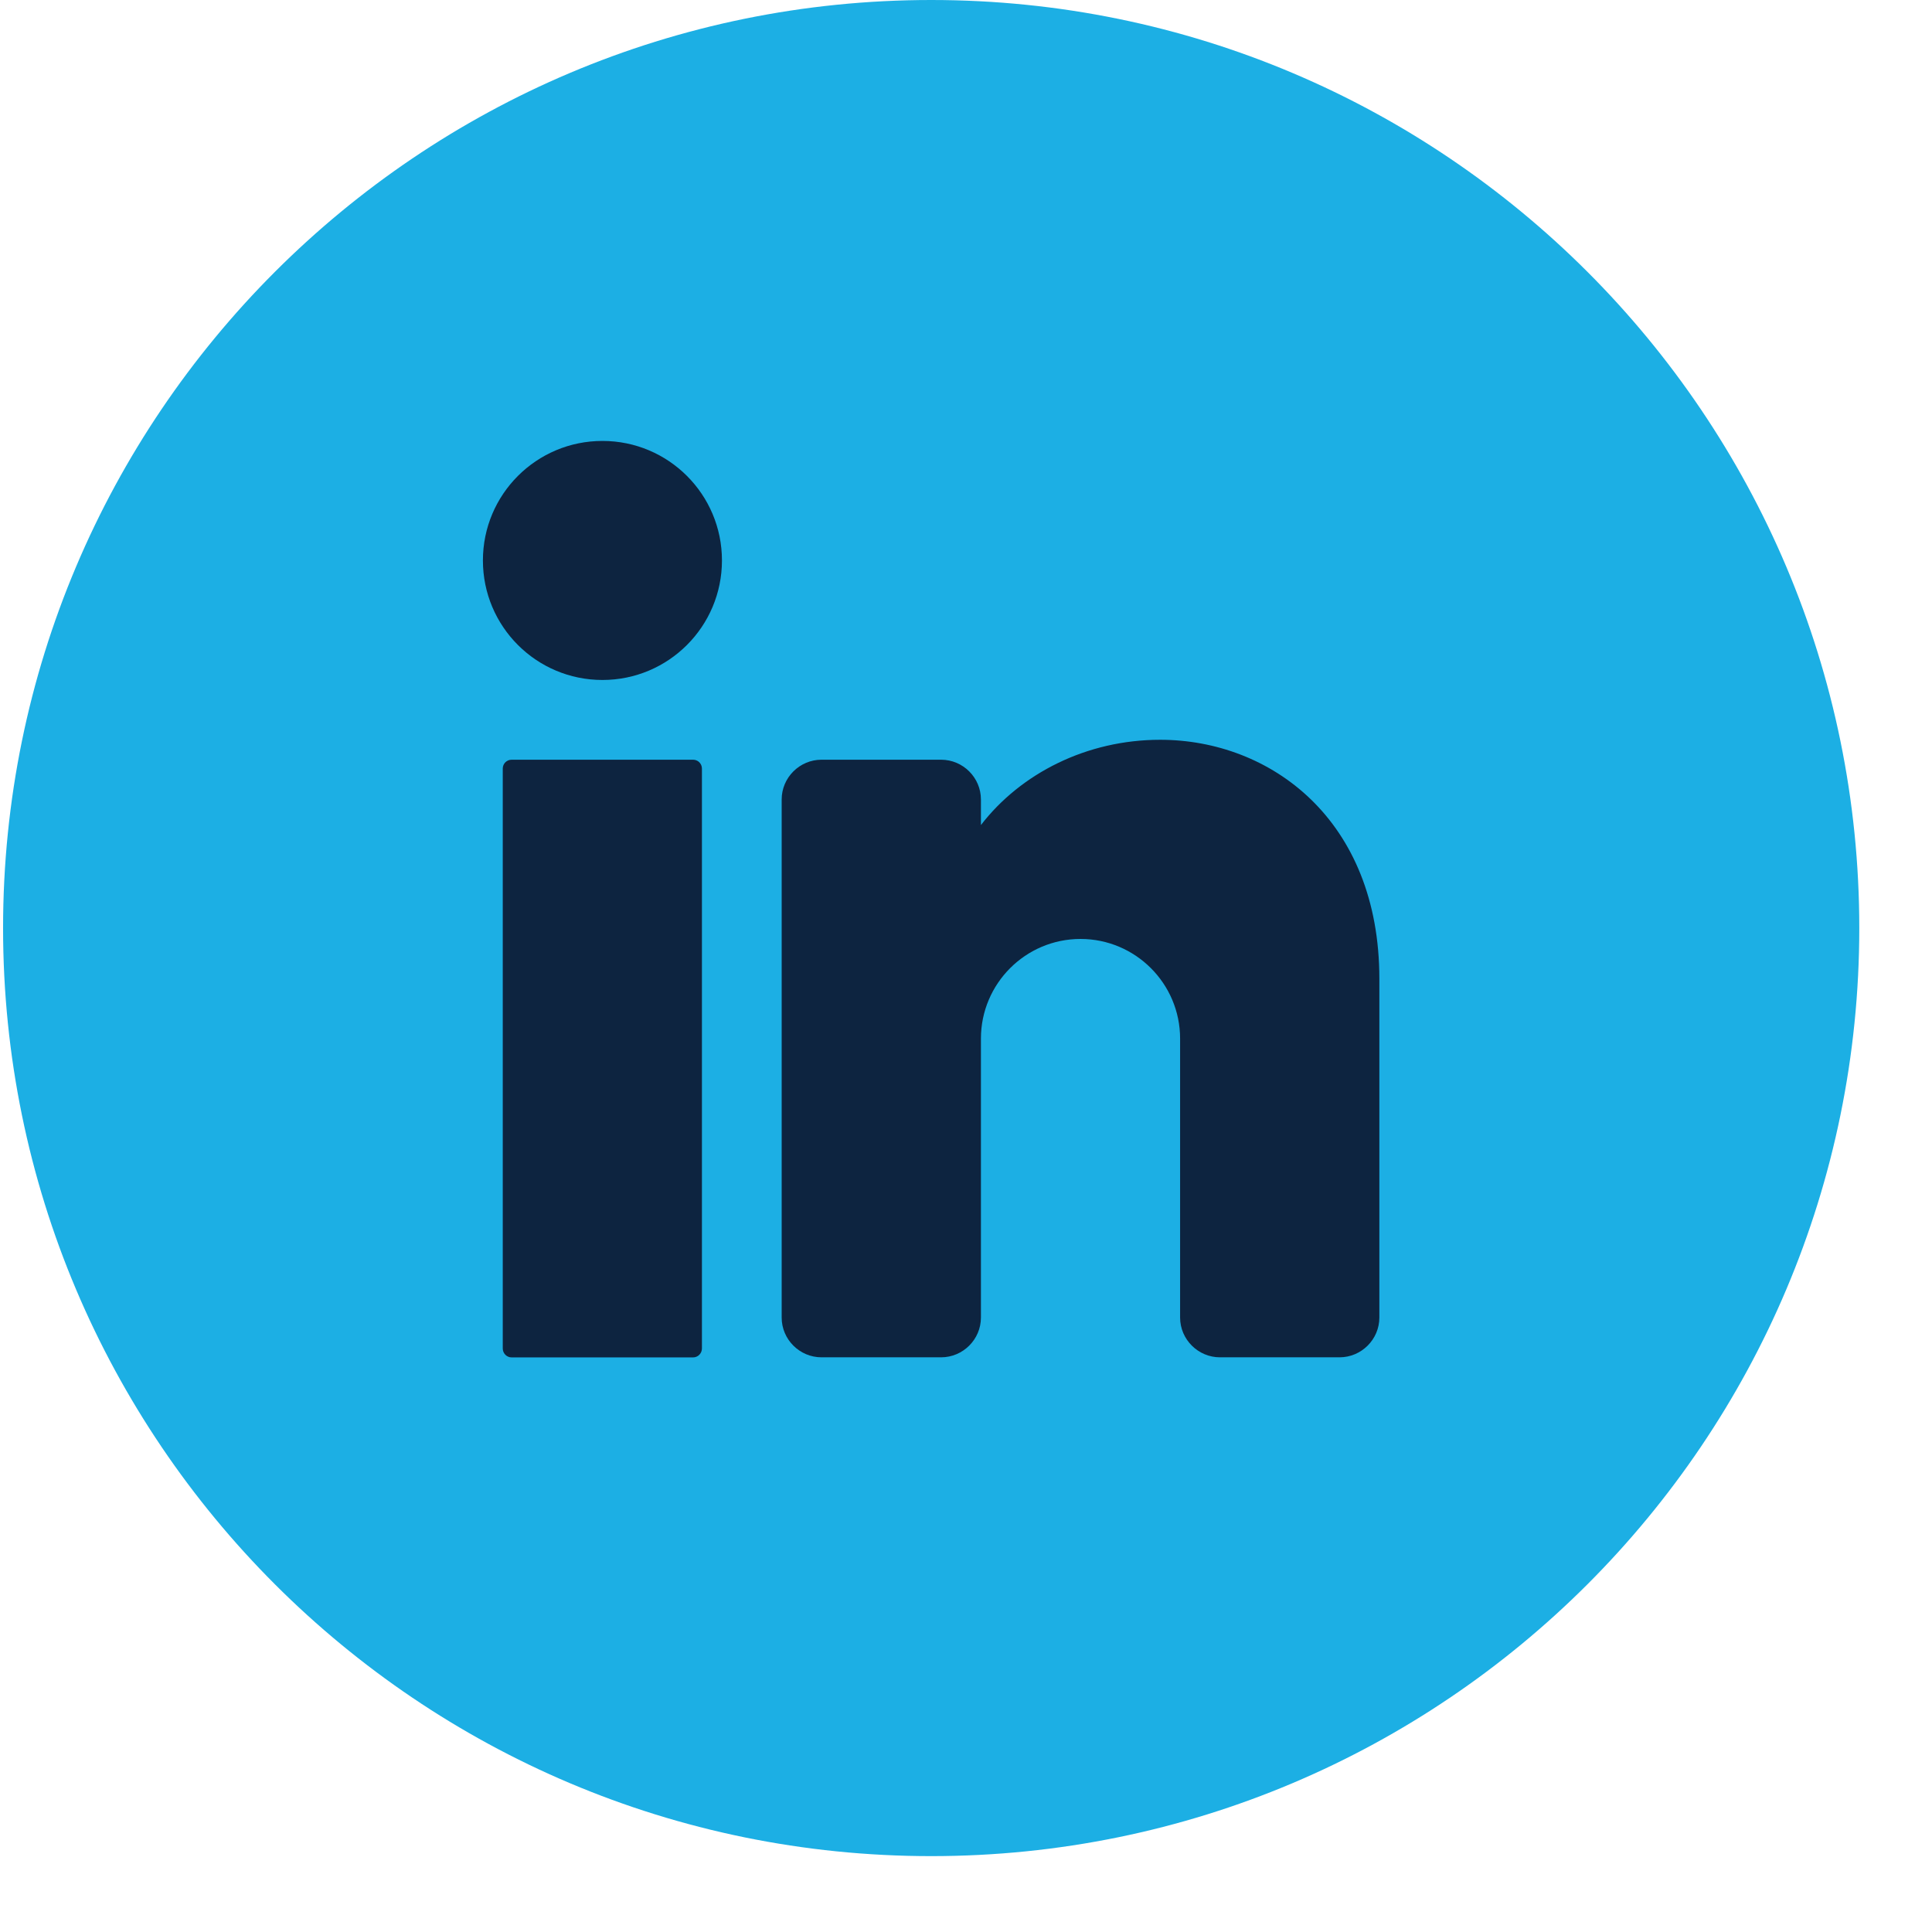 <svg width="22" height="22" viewBox="0 0 22 22" fill="none" xmlns="http://www.w3.org/2000/svg">
<path d="M21.172 10.568C21.172 16.405 16.44 21.136 10.604 21.136C4.767 21.136 0.035 16.405 0.035 10.568C0.035 4.732 4.767 0 10.604 0C16.44 0 21.172 4.732 21.172 10.568Z" fill="#1CAFE4"/>
<path d="M6.86 7.743C7.612 7.743 8.221 7.134 8.221 6.382C8.221 5.63 7.612 5.021 6.86 5.021C6.108 5.021 5.499 5.63 5.499 6.382C5.499 7.134 6.108 7.743 6.86 7.743Z" fill="#0D2440"/>
<path d="M7.892 8.651H5.826C5.77 8.651 5.725 8.696 5.725 8.752V15.355C5.725 15.411 5.77 15.457 5.826 15.457H7.892C7.948 15.457 7.993 15.411 7.993 15.355V8.752C7.993 8.696 7.948 8.651 7.892 8.651Z" fill="#0D2440"/>
<path d="M15.707 11.146V15.003C15.707 15.252 15.503 15.456 15.253 15.456H13.892C13.643 15.456 13.438 15.252 13.438 15.003V11.827C13.438 11.201 12.93 10.692 12.304 10.692C11.678 10.692 11.17 11.201 11.17 11.827V15.003C11.17 15.252 10.966 15.456 10.716 15.456H9.355C9.105 15.456 8.901 15.252 8.901 15.003V9.104C8.901 8.855 9.105 8.651 9.355 8.651H10.716C10.966 8.651 11.17 8.855 11.17 9.104V9.395C11.623 8.807 12.374 8.424 13.211 8.424C14.464 8.424 15.707 9.331 15.707 11.146Z" fill="#0D2440"/>
</svg>
